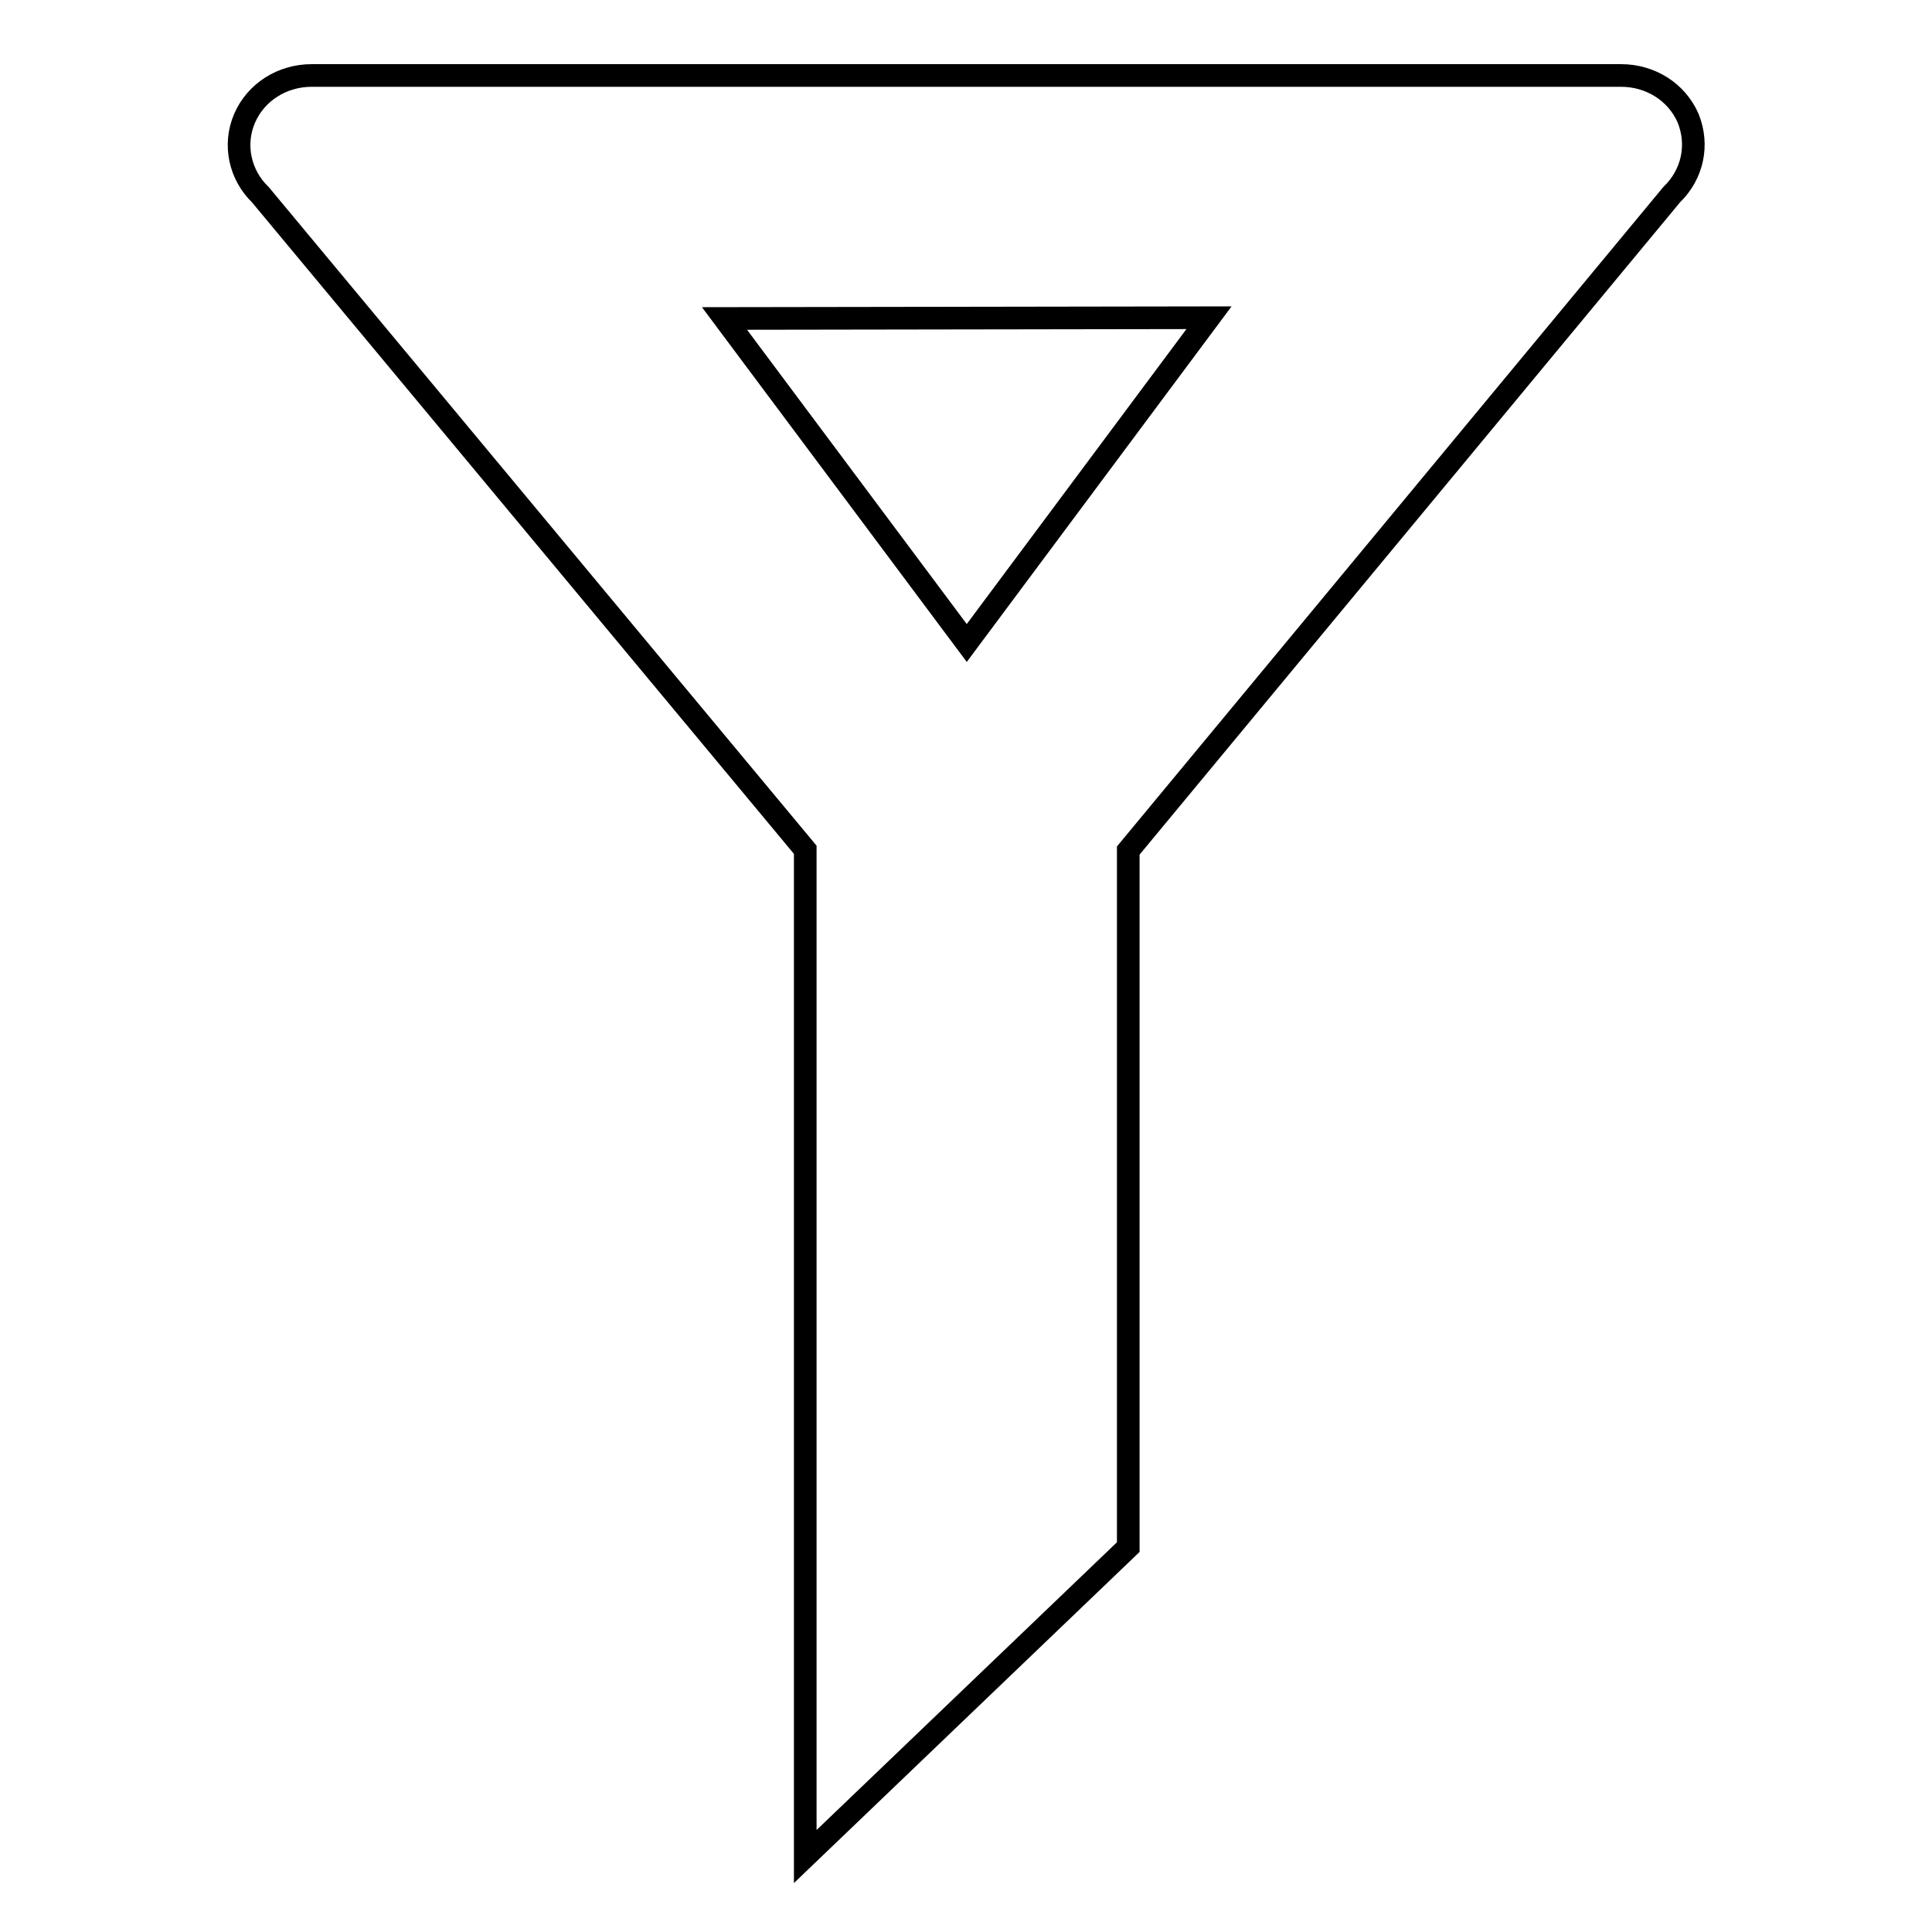 <?xml version="1.0" encoding="utf-8"?>
<!-- Svg Vector Icons : http://www.onlinewebfonts.com/icon -->
<!DOCTYPE svg PUBLIC "-//W3C//DTD SVG 1.1//EN" "http://www.w3.org/Graphics/SVG/1.1/DTD/svg11.dtd">
<svg version="1.1" xmlns="http://www.w3.org/2000/svg" xmlns:xlink="http://www.w3.org/1999/xlink" x="0px" y="0px" viewBox="0 0 256 256" enable-background="new 0 0 256 256" xml:space="preserve">
<g><g><path stroke-width="3" fill-opacity="0" stroke="#000000"  d="M221.5,25.8l-72,86.9V205l-42.8,41V112.6L34.5,25.8c-2.7-2.6-3.6-6.6-2.1-10.1c1.5-3.5,5-5.7,8.9-5.7h173.5c3.9,0,7.4,2.2,8.9,5.7C225.1,19.2,224.3,23.1,221.5,25.8z M96,42.2l32.1,43l32.1-43.1L96,42.2z"/></g></g>
</svg>